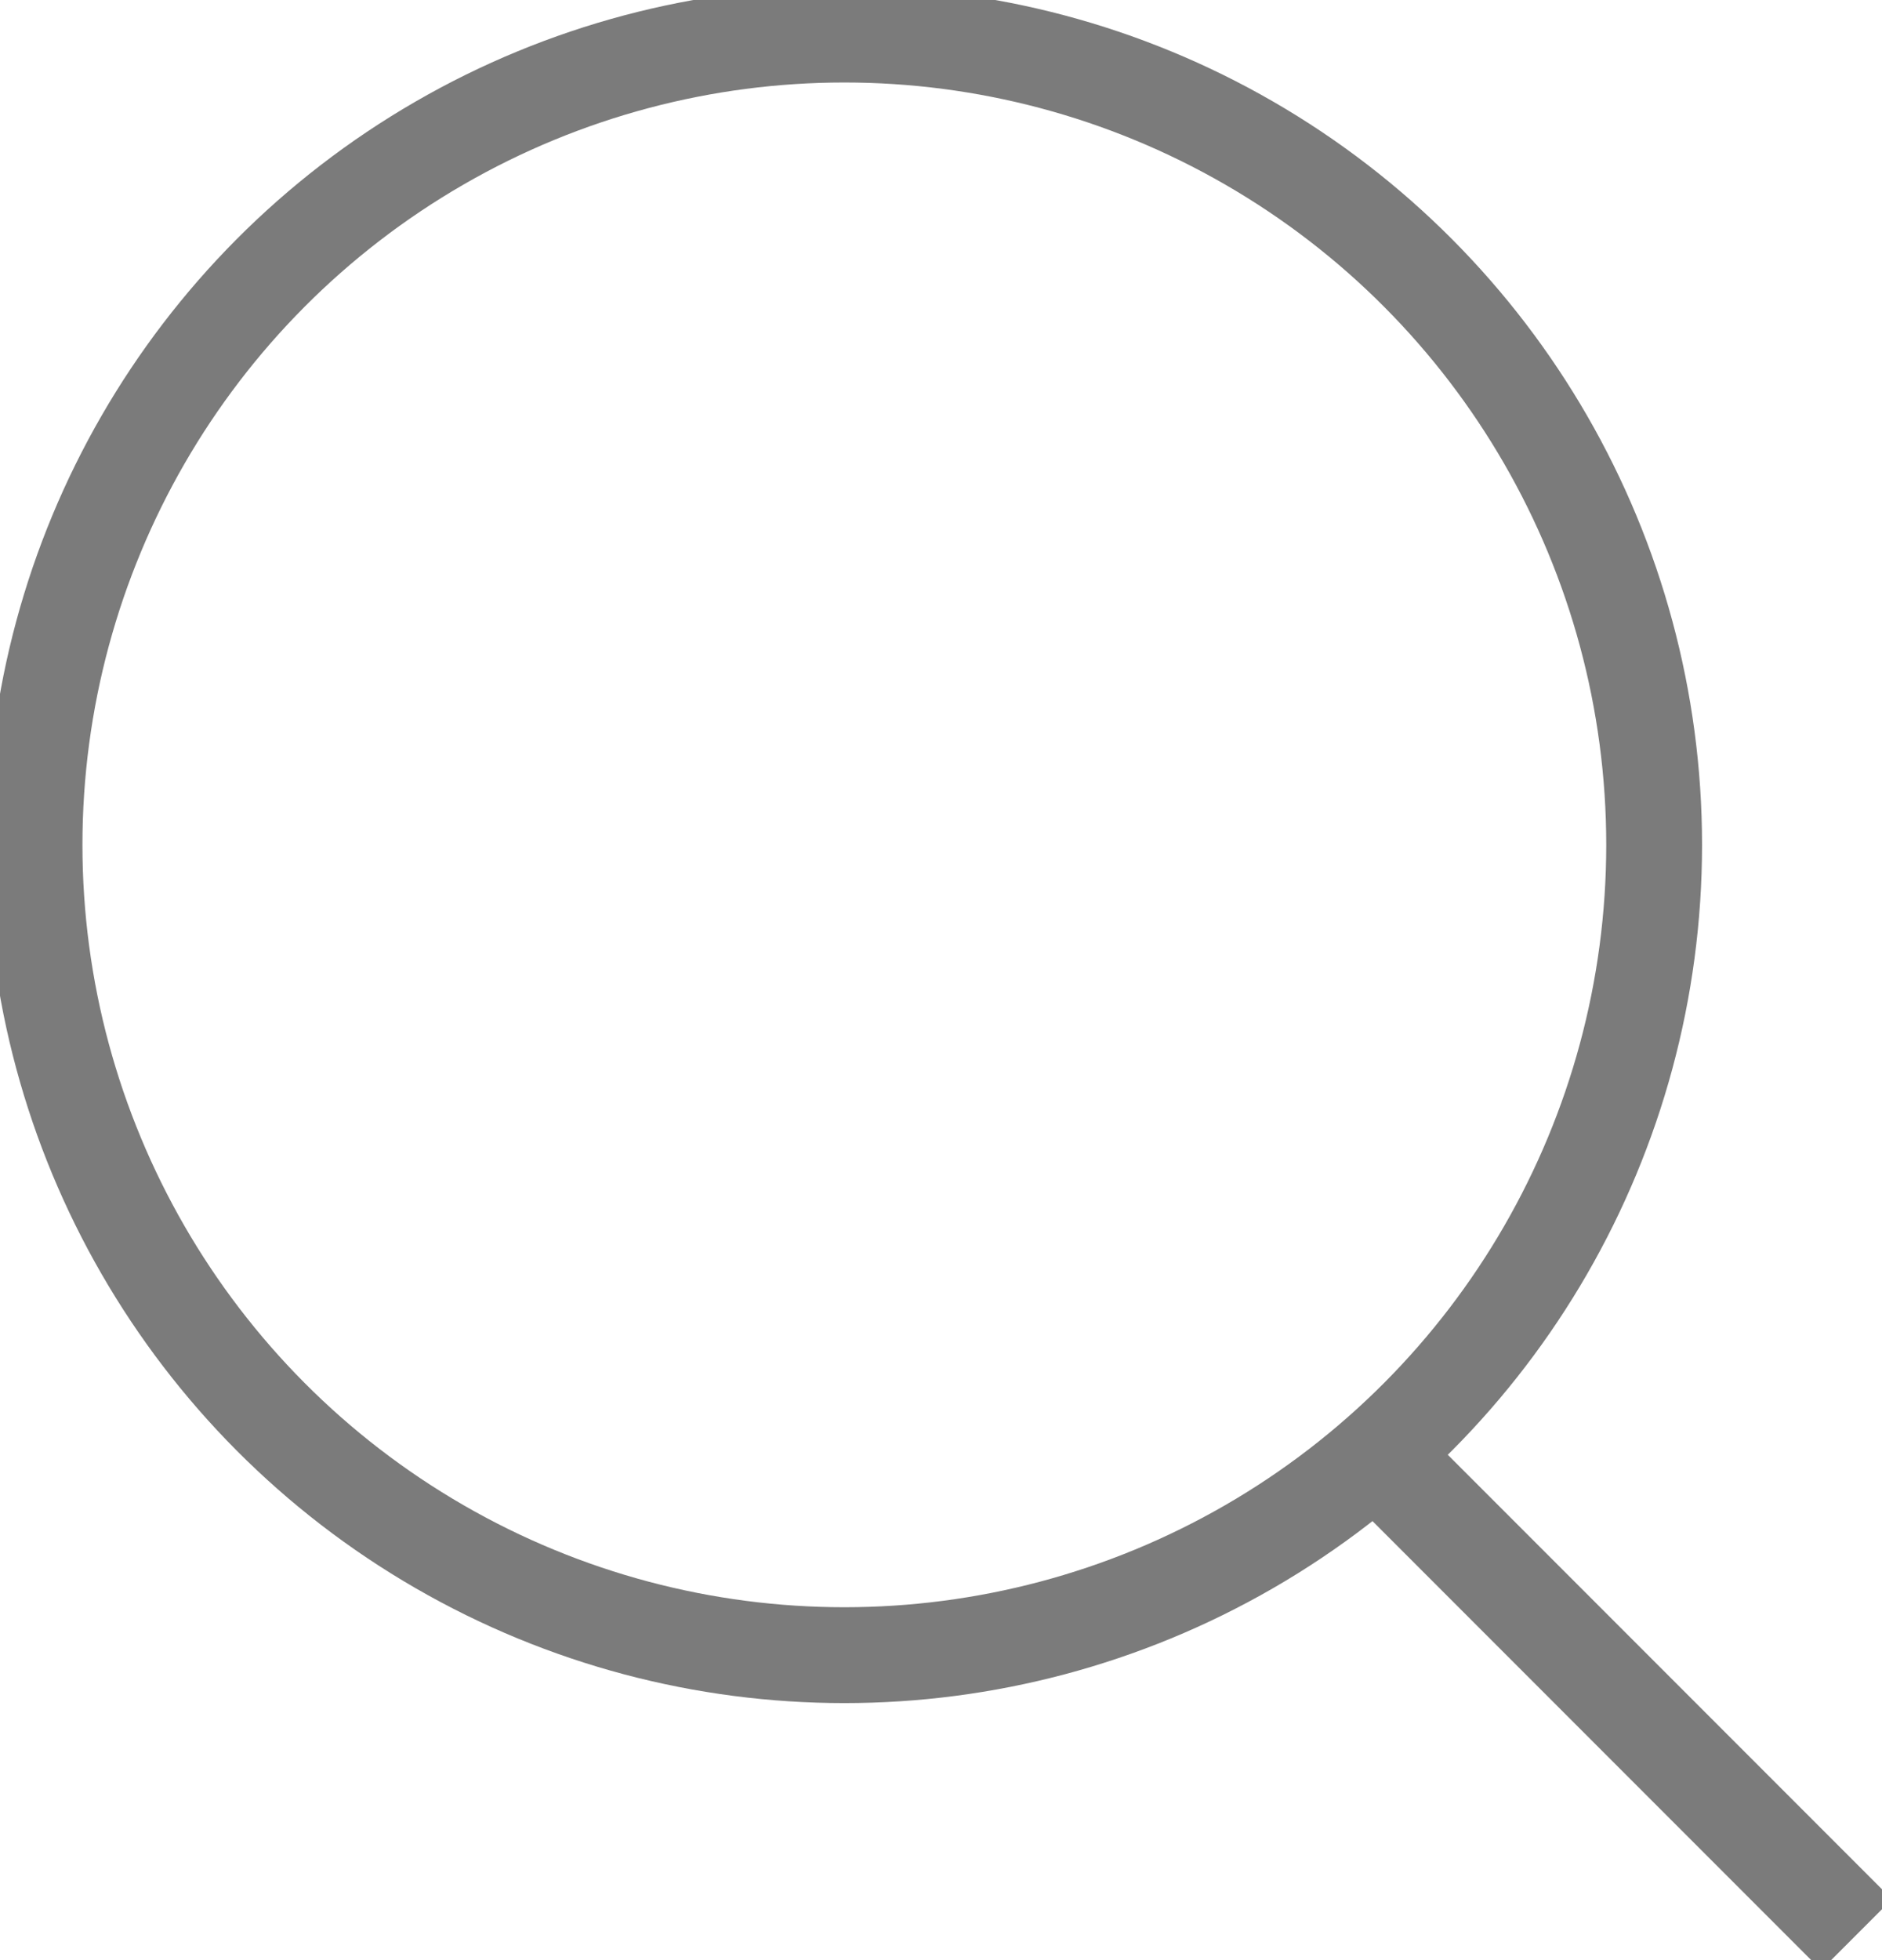 <svg xmlns="http://www.w3.org/2000/svg" xmlns:xlink="http://www.w3.org/1999/xlink" width="18.799" height="19.568" viewBox="0 0 18.799 19.568"><defs><clipPath id="a"><rect width="18.799" height="19.568" fill="none"/></clipPath></defs><g transform="translate(0 0)" opacity="0.516"><g transform="translate(0 0)" clip-path="url(#a)"><circle cx="8.089" cy="8.089" r="8.089" transform="translate(0.345 0.345)" fill="none" stroke="#000" stroke-miterlimit="10" stroke-width="0.957"/><line x2="4.66" y2="4.66" transform="translate(13.885 14.653)" fill="#fff"/><line x2="4.66" y2="4.66" transform="translate(13.885 14.653)" fill="none" stroke="#000" stroke-miterlimit="10" stroke-width="1"/></g></g></svg>